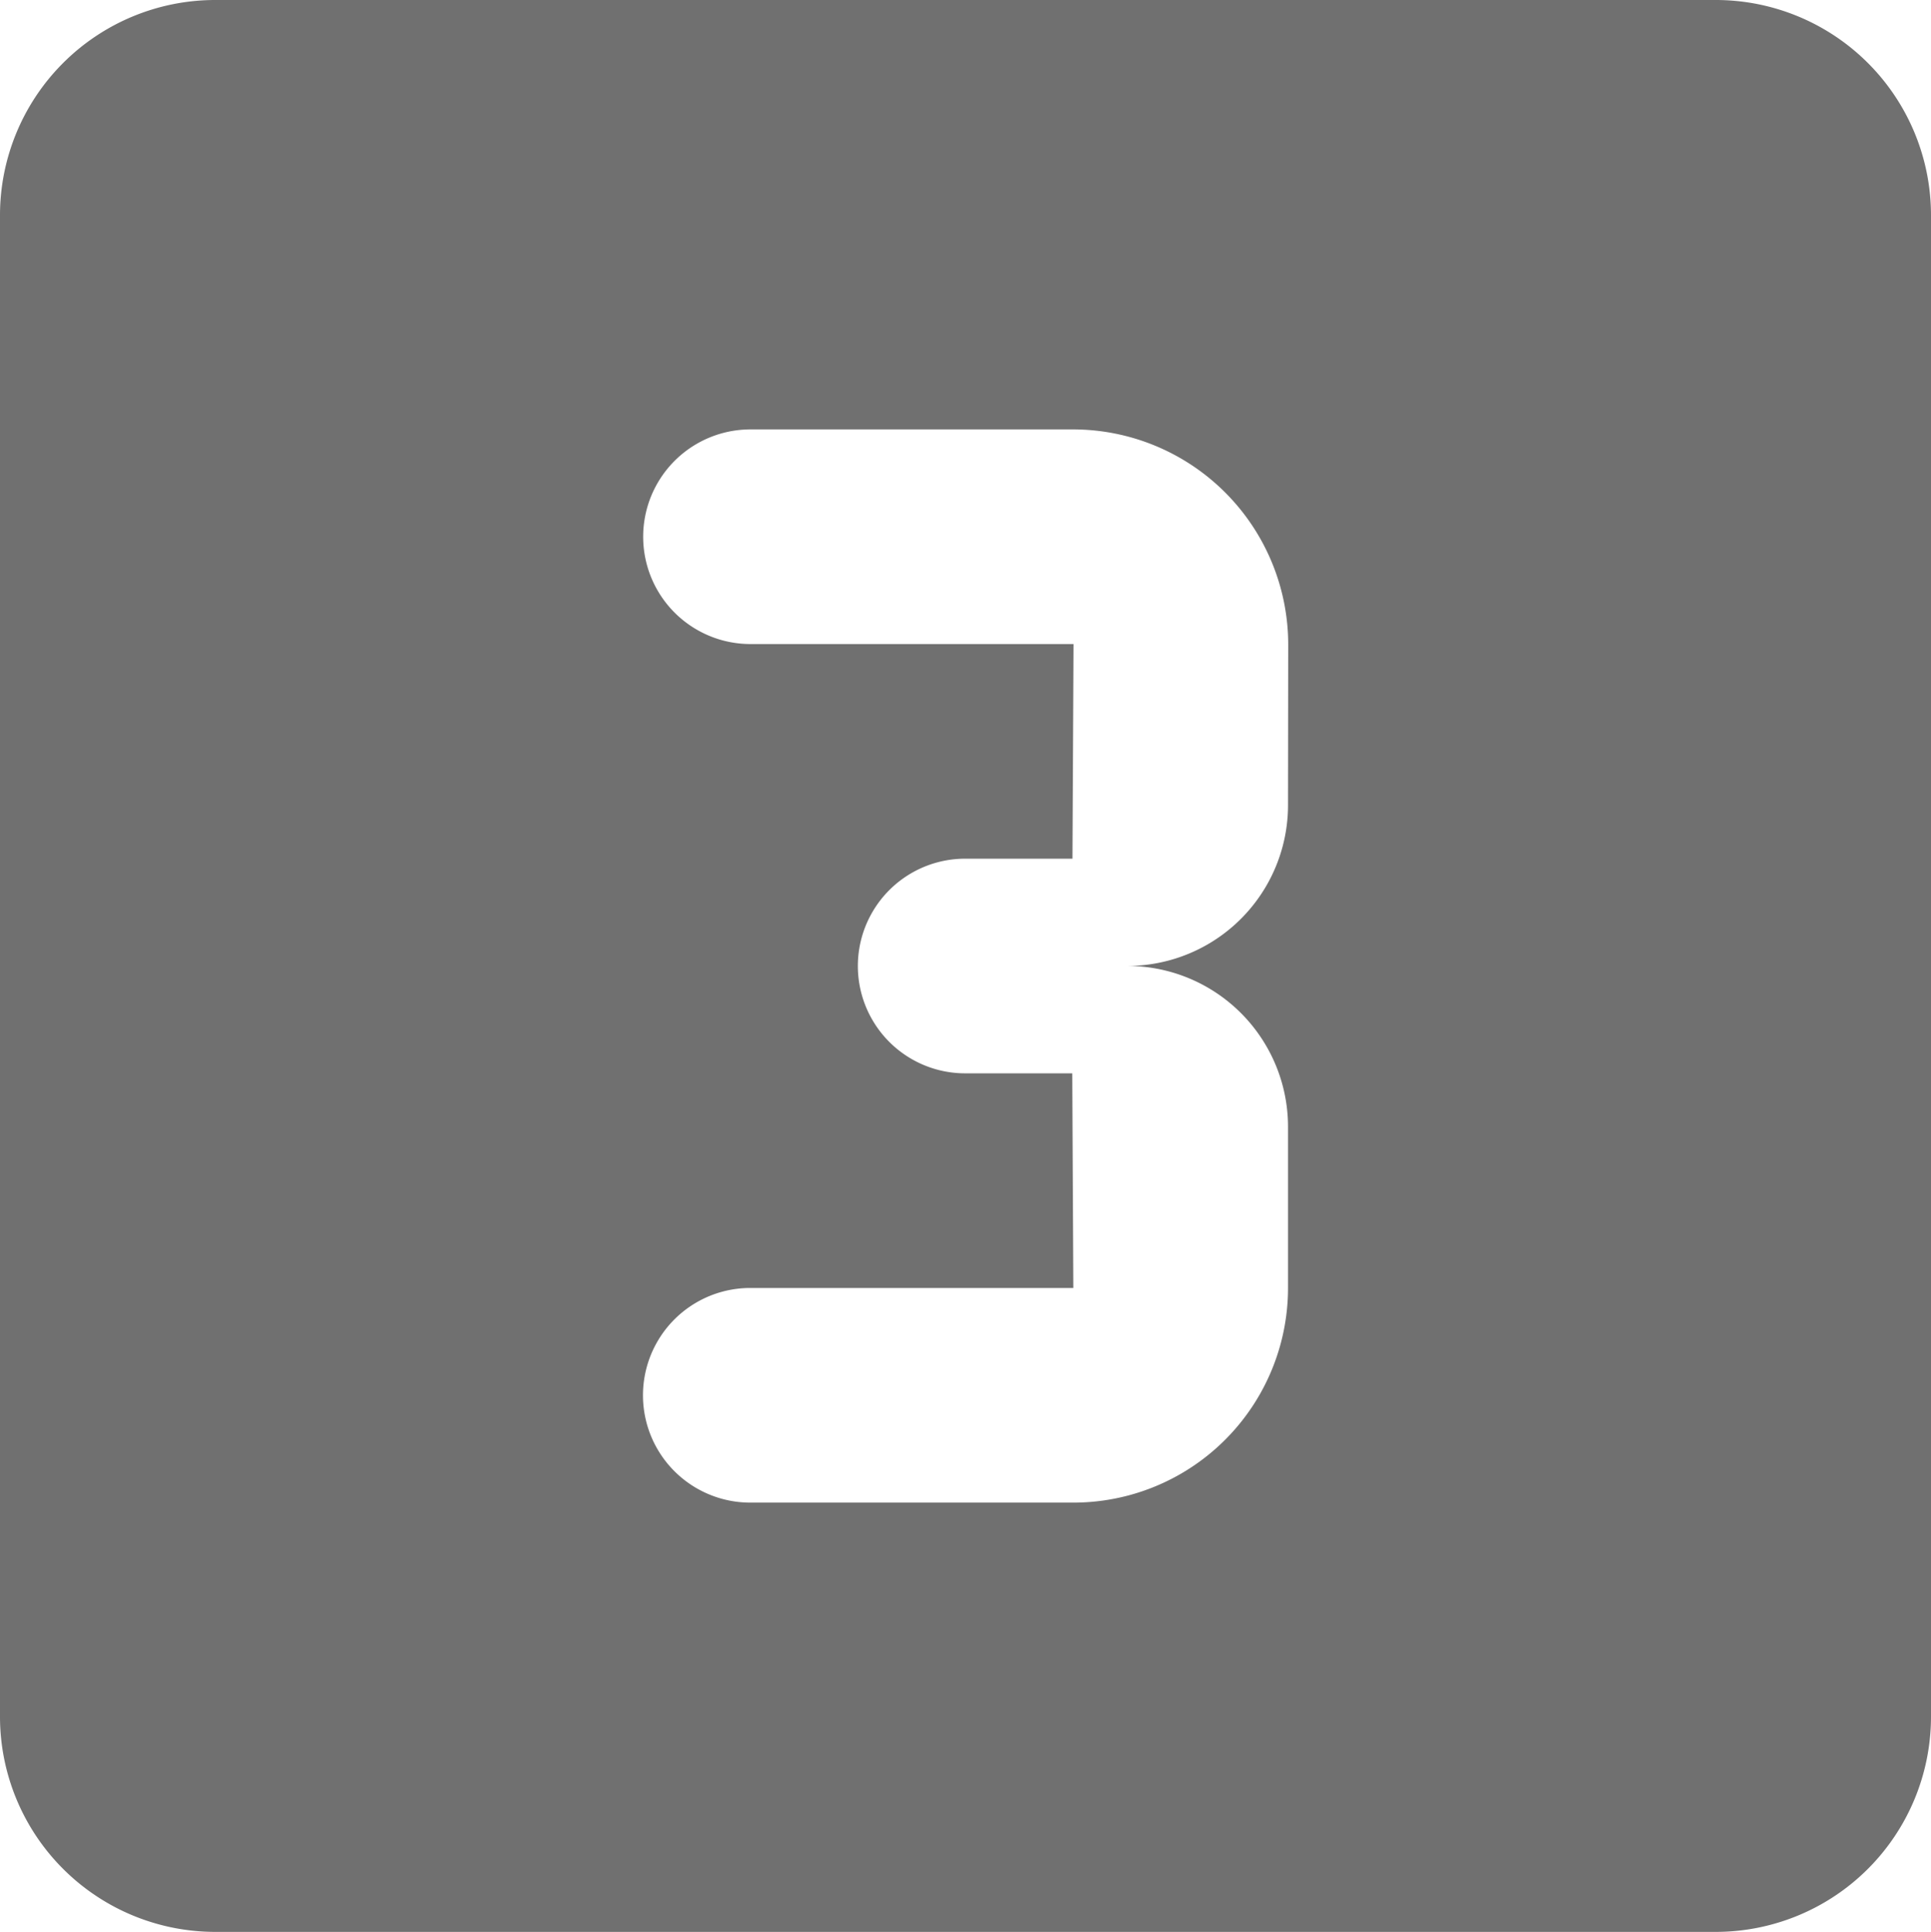 <svg xmlns="http://www.w3.org/2000/svg" width="28.99" height="29" viewBox="0 0 28.99 29">
  <path id="Path_35" data-name="Path 35" d="M28.777,3H6.233A3.232,3.232,0,0,0,3.01,6.222V28.778A3.232,3.232,0,0,0,6.233,32H28.777A3.232,3.232,0,0,0,32,28.778V6.222A3.232,3.232,0,0,0,28.777,3Zm-6.43,12.083A2.414,2.414,0,0,1,19.93,17.5a2.414,2.414,0,0,1,2.417,2.417v2.417a3.222,3.222,0,0,1-3.223,3.222h-4.85a1.611,1.611,0,1,1,0-3.222h4.85l-.016-3.222H17.5a1.611,1.611,0,1,1,0-3.222h1.611l.016-3.222h-4.85a1.611,1.611,0,0,1,0-3.222h4.85a3.232,3.232,0,0,1,3.223,3.222Z" transform="translate(-3.01 -3)" fill="#707070"/>
</svg>
